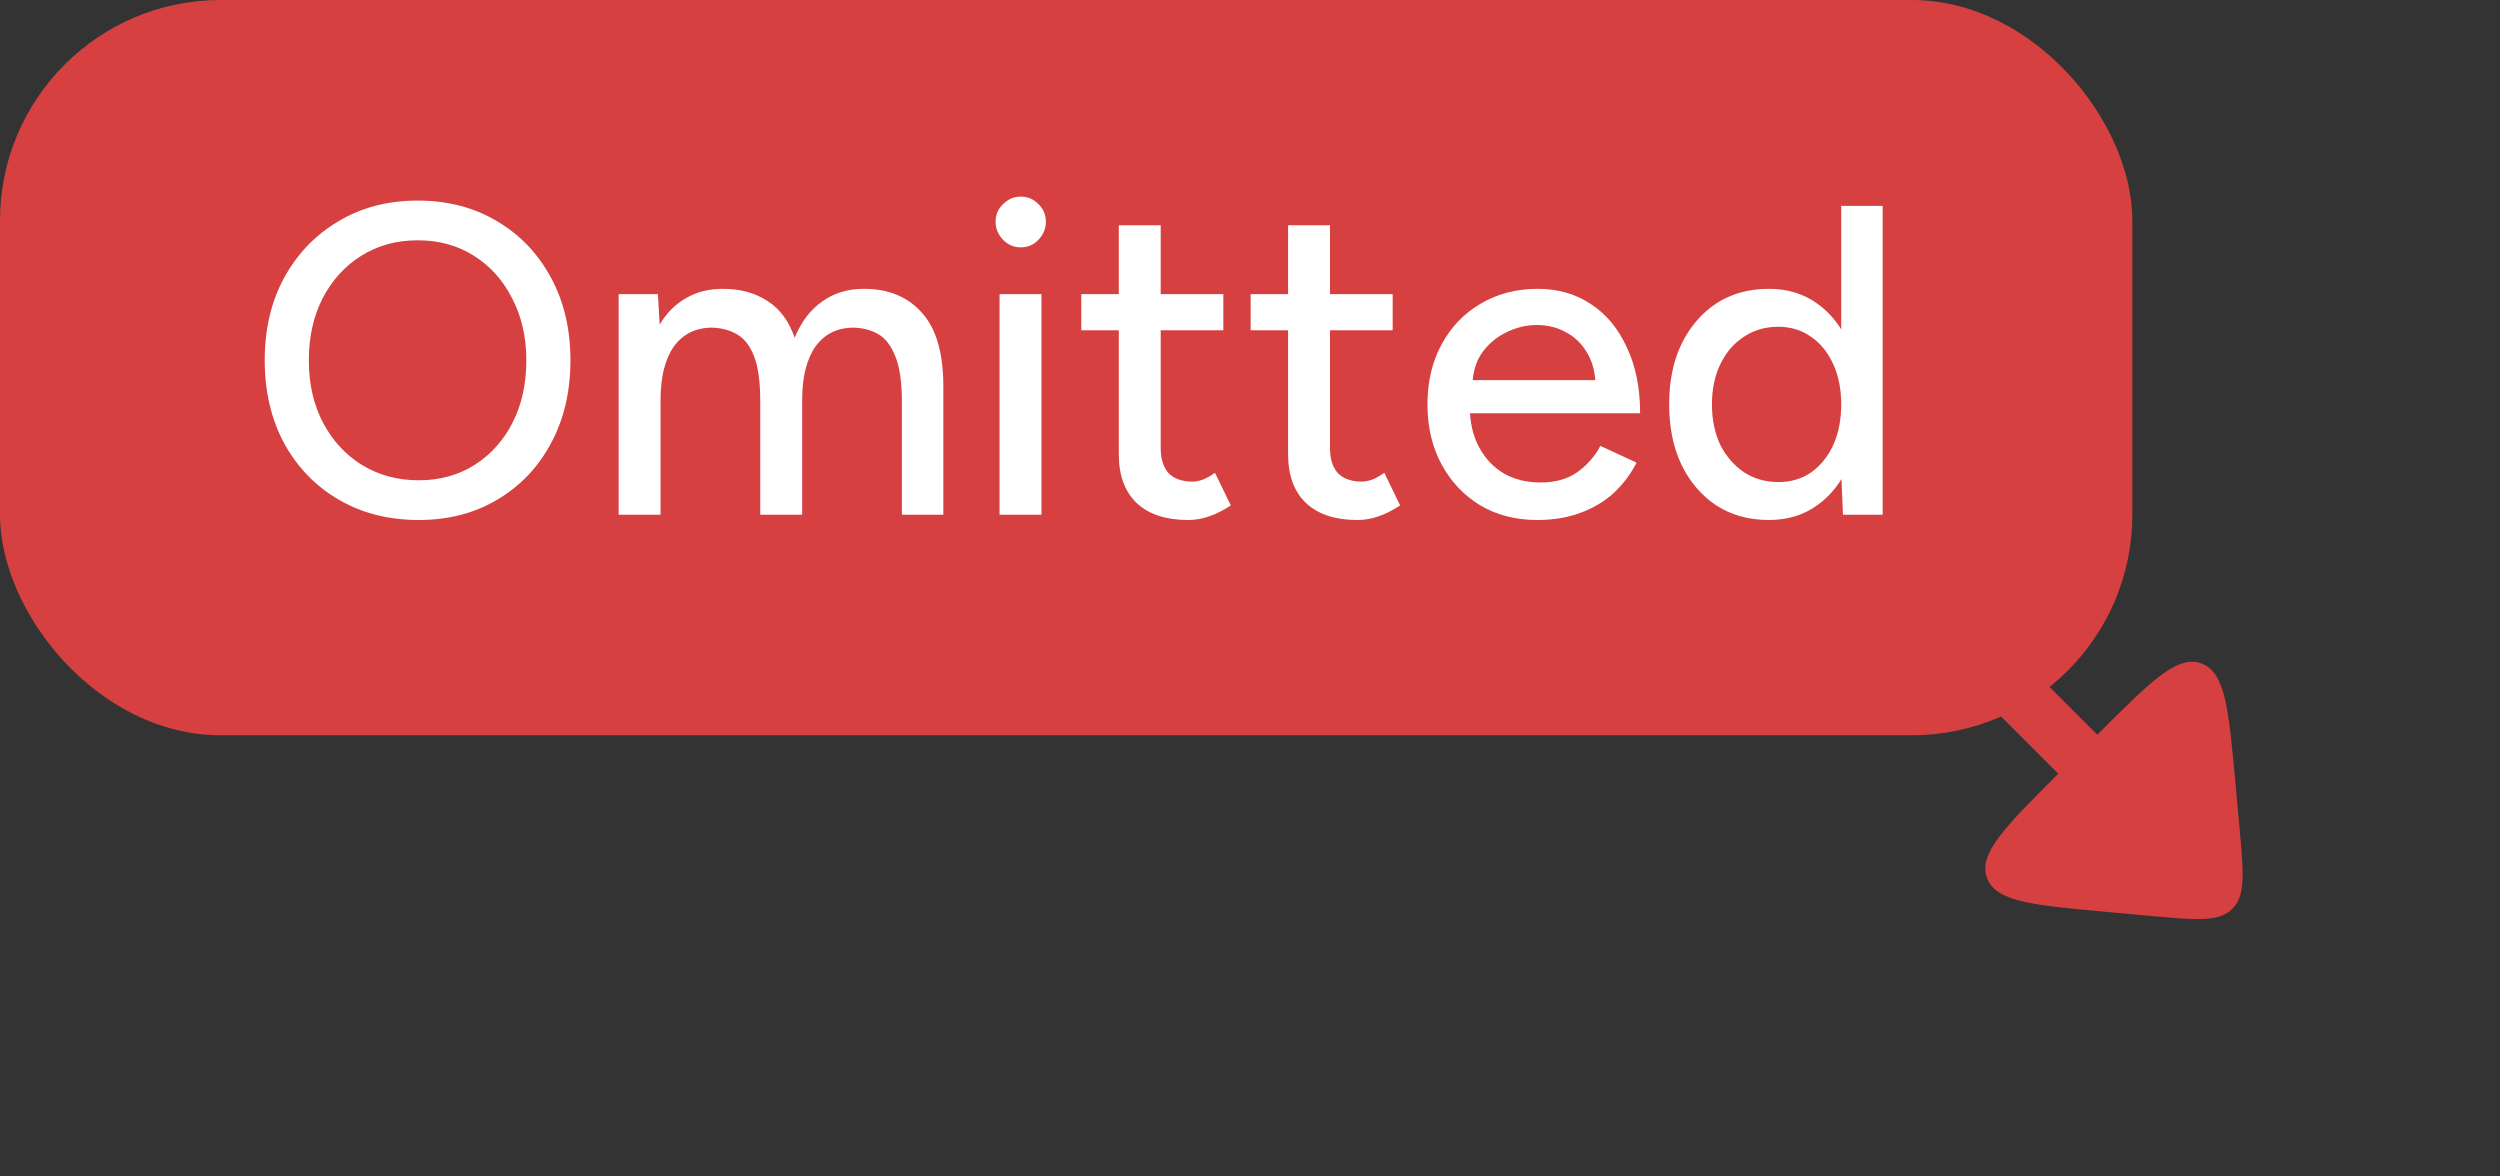 <svg xmlns="http://www.w3.org/2000/svg" width="68" height="32" viewBox="0 0 68 32" fill="none"><rect x="0" y="0" width="68" height="32" fill="#333333" stroke="none"/><path d="M57 21L50 14" stroke="#D64040" stroke-width="1.5" stroke-linecap="round" stroke-linejoin="round"></path><path d="M58.541 24.917L57.299 24.804C55.287 24.621 54.281 24.53 54.045 23.876C53.808 23.222 54.522 22.508 55.951 21.079L57.08 19.951C58.508 18.522 59.222 17.808 59.876 18.045C60.53 18.281 60.621 19.287 60.804 21.299L60.917 22.541C61.027 23.752 61.082 24.358 60.72 24.72C60.358 25.082 59.752 25.027 58.541 24.917Z" fill="#D64040"></path><rect width="58" height="20" rx="6" fill="#D64040"></rect><path d="M11.388 14.144C10.572 14.144 9.848 13.96 9.216 13.592C8.584 13.224 8.088 12.712 7.728 12.056C7.376 11.4 7.2 10.648 7.2 9.8C7.2 8.952 7.376 8.204 7.728 7.556C8.088 6.9 8.58 6.388 9.204 6.02C9.828 5.644 10.548 5.456 11.364 5.456C12.18 5.456 12.9 5.644 13.524 6.02C14.148 6.388 14.636 6.9 14.988 7.556C15.34 8.204 15.516 8.952 15.516 9.8C15.516 10.648 15.34 11.4 14.988 12.056C14.636 12.712 14.148 13.224 13.524 13.592C12.908 13.96 12.196 14.144 11.388 14.144ZM11.388 13.064C11.964 13.064 12.472 12.924 12.912 12.644C13.352 12.364 13.696 11.98 13.944 11.492C14.192 11.004 14.316 10.44 14.316 9.8C14.316 9.168 14.188 8.608 13.932 8.12C13.684 7.624 13.336 7.236 12.888 6.956C12.448 6.676 11.94 6.536 11.364 6.536C10.788 6.536 10.276 6.676 9.828 6.956C9.38 7.236 9.028 7.624 8.772 8.12C8.524 8.608 8.4 9.168 8.4 9.8C8.4 10.44 8.528 11.004 8.784 11.492C9.04 11.98 9.392 12.364 9.84 12.644C10.296 12.924 10.812 13.064 11.388 13.064ZM16.827 14V8H17.895L17.943 8.828C18.135 8.508 18.375 8.268 18.663 8.108C18.951 7.94 19.283 7.856 19.659 7.856C20.139 7.856 20.547 7.968 20.883 8.192C21.219 8.408 21.463 8.74 21.615 9.188C21.791 8.756 22.039 8.428 22.359 8.204C22.679 7.972 23.059 7.856 23.499 7.856C24.179 7.856 24.711 8.08 25.095 8.528C25.479 8.968 25.667 9.648 25.659 10.568V14H24.531V10.928C24.531 10.384 24.471 9.972 24.351 9.692C24.239 9.404 24.087 9.204 23.895 9.092C23.703 8.98 23.479 8.92 23.223 8.912C22.775 8.912 22.427 9.084 22.179 9.428C21.939 9.772 21.819 10.256 21.819 10.88V14H20.679V10.928C20.679 10.384 20.623 9.972 20.511 9.692C20.399 9.404 20.243 9.204 20.043 9.092C19.851 8.98 19.627 8.92 19.371 8.912C18.923 8.912 18.575 9.084 18.327 9.428C18.087 9.772 17.967 10.256 17.967 10.88V14H16.827ZM27.188 14V8H28.328V14H27.188ZM27.764 6.728C27.58 6.728 27.42 6.66 27.284 6.524C27.148 6.38 27.08 6.216 27.08 6.032C27.08 5.84 27.148 5.68 27.284 5.552C27.42 5.416 27.58 5.348 27.764 5.348C27.956 5.348 28.116 5.416 28.244 5.552C28.38 5.68 28.448 5.84 28.448 6.032C28.448 6.216 28.38 6.38 28.244 6.524C28.116 6.66 27.956 6.728 27.764 6.728ZM32.315 14.144C31.715 14.144 31.251 13.992 30.923 13.688C30.595 13.376 30.431 12.932 30.431 12.356V6.128H31.571V12.188C31.571 12.484 31.643 12.712 31.787 12.872C31.939 13.024 32.155 13.1 32.435 13.1C32.515 13.1 32.603 13.084 32.699 13.052C32.795 13.02 32.911 12.956 33.047 12.86L33.479 13.748C33.271 13.884 33.071 13.984 32.879 14.048C32.695 14.112 32.507 14.144 32.315 14.144ZM29.411 8.984V8H33.275V8.984H29.411ZM36.92 14.144C36.321 14.144 35.856 13.992 35.529 13.688C35.2 13.376 35.036 12.932 35.036 12.356V6.128H36.176V12.188C36.176 12.484 36.248 12.712 36.392 12.872C36.544 13.024 36.761 13.1 37.041 13.1C37.12 13.1 37.209 13.084 37.304 13.052C37.401 13.02 37.517 12.956 37.653 12.86L38.084 13.748C37.877 13.884 37.676 13.984 37.484 14.048C37.3 14.112 37.112 14.144 36.92 14.144ZM34.017 8.984V8H37.88V8.984H34.017ZM41.815 14.144C41.231 14.144 40.715 14.012 40.267 13.748C39.819 13.476 39.467 13.104 39.211 12.632C38.955 12.16 38.827 11.616 38.827 11C38.827 10.384 38.955 9.84 39.211 9.368C39.467 8.896 39.819 8.528 40.267 8.264C40.723 7.992 41.243 7.856 41.827 7.856C42.379 7.856 42.863 7.996 43.279 8.276C43.695 8.548 44.019 8.94 44.251 9.452C44.491 9.956 44.611 10.552 44.611 11.24H39.763L39.979 11.06C39.979 11.484 40.063 11.852 40.231 12.164C40.399 12.476 40.627 12.716 40.915 12.884C41.203 13.044 41.531 13.124 41.899 13.124C42.299 13.124 42.631 13.032 42.895 12.848C43.167 12.656 43.379 12.416 43.531 12.128L44.515 12.584C44.355 12.896 44.147 13.172 43.891 13.412C43.635 13.644 43.331 13.824 42.979 13.952C42.635 14.08 42.247 14.144 41.815 14.144ZM40.051 10.52L39.823 10.34H43.615L43.399 10.52C43.399 10.168 43.327 9.868 43.183 9.62C43.039 9.364 42.847 9.172 42.607 9.044C42.367 8.908 42.099 8.84 41.803 8.84C41.515 8.84 41.235 8.908 40.963 9.044C40.699 9.172 40.479 9.36 40.303 9.608C40.135 9.856 40.051 10.16 40.051 10.52ZM50.129 14L50.081 12.884V5.6H51.209V14H50.129ZM48.113 14.144C47.569 14.144 47.093 14.012 46.685 13.748C46.285 13.484 45.969 13.116 45.737 12.644C45.513 12.172 45.401 11.624 45.401 11C45.401 10.368 45.513 9.82 45.737 9.356C45.969 8.884 46.285 8.516 46.685 8.252C47.093 7.988 47.569 7.856 48.113 7.856C48.617 7.856 49.053 7.988 49.421 8.252C49.797 8.516 50.085 8.884 50.285 9.356C50.485 9.82 50.585 10.368 50.585 11C50.585 11.624 50.485 12.172 50.285 12.644C50.085 13.116 49.797 13.484 49.421 13.748C49.053 14.012 48.617 14.144 48.113 14.144ZM48.377 13.112C48.713 13.112 49.009 13.024 49.265 12.848C49.521 12.664 49.721 12.416 49.865 12.104C50.009 11.784 50.081 11.416 50.081 11C50.081 10.584 50.009 10.22 49.865 9.908C49.721 9.588 49.521 9.34 49.265 9.164C49.009 8.98 48.709 8.888 48.365 8.888C48.013 8.888 47.701 8.98 47.429 9.164C47.157 9.34 46.945 9.588 46.793 9.908C46.641 10.22 46.565 10.584 46.565 11C46.565 11.416 46.641 11.784 46.793 12.104C46.953 12.416 47.169 12.664 47.441 12.848C47.713 13.024 48.025 13.112 48.377 13.112Z" fill="white"></path></svg>